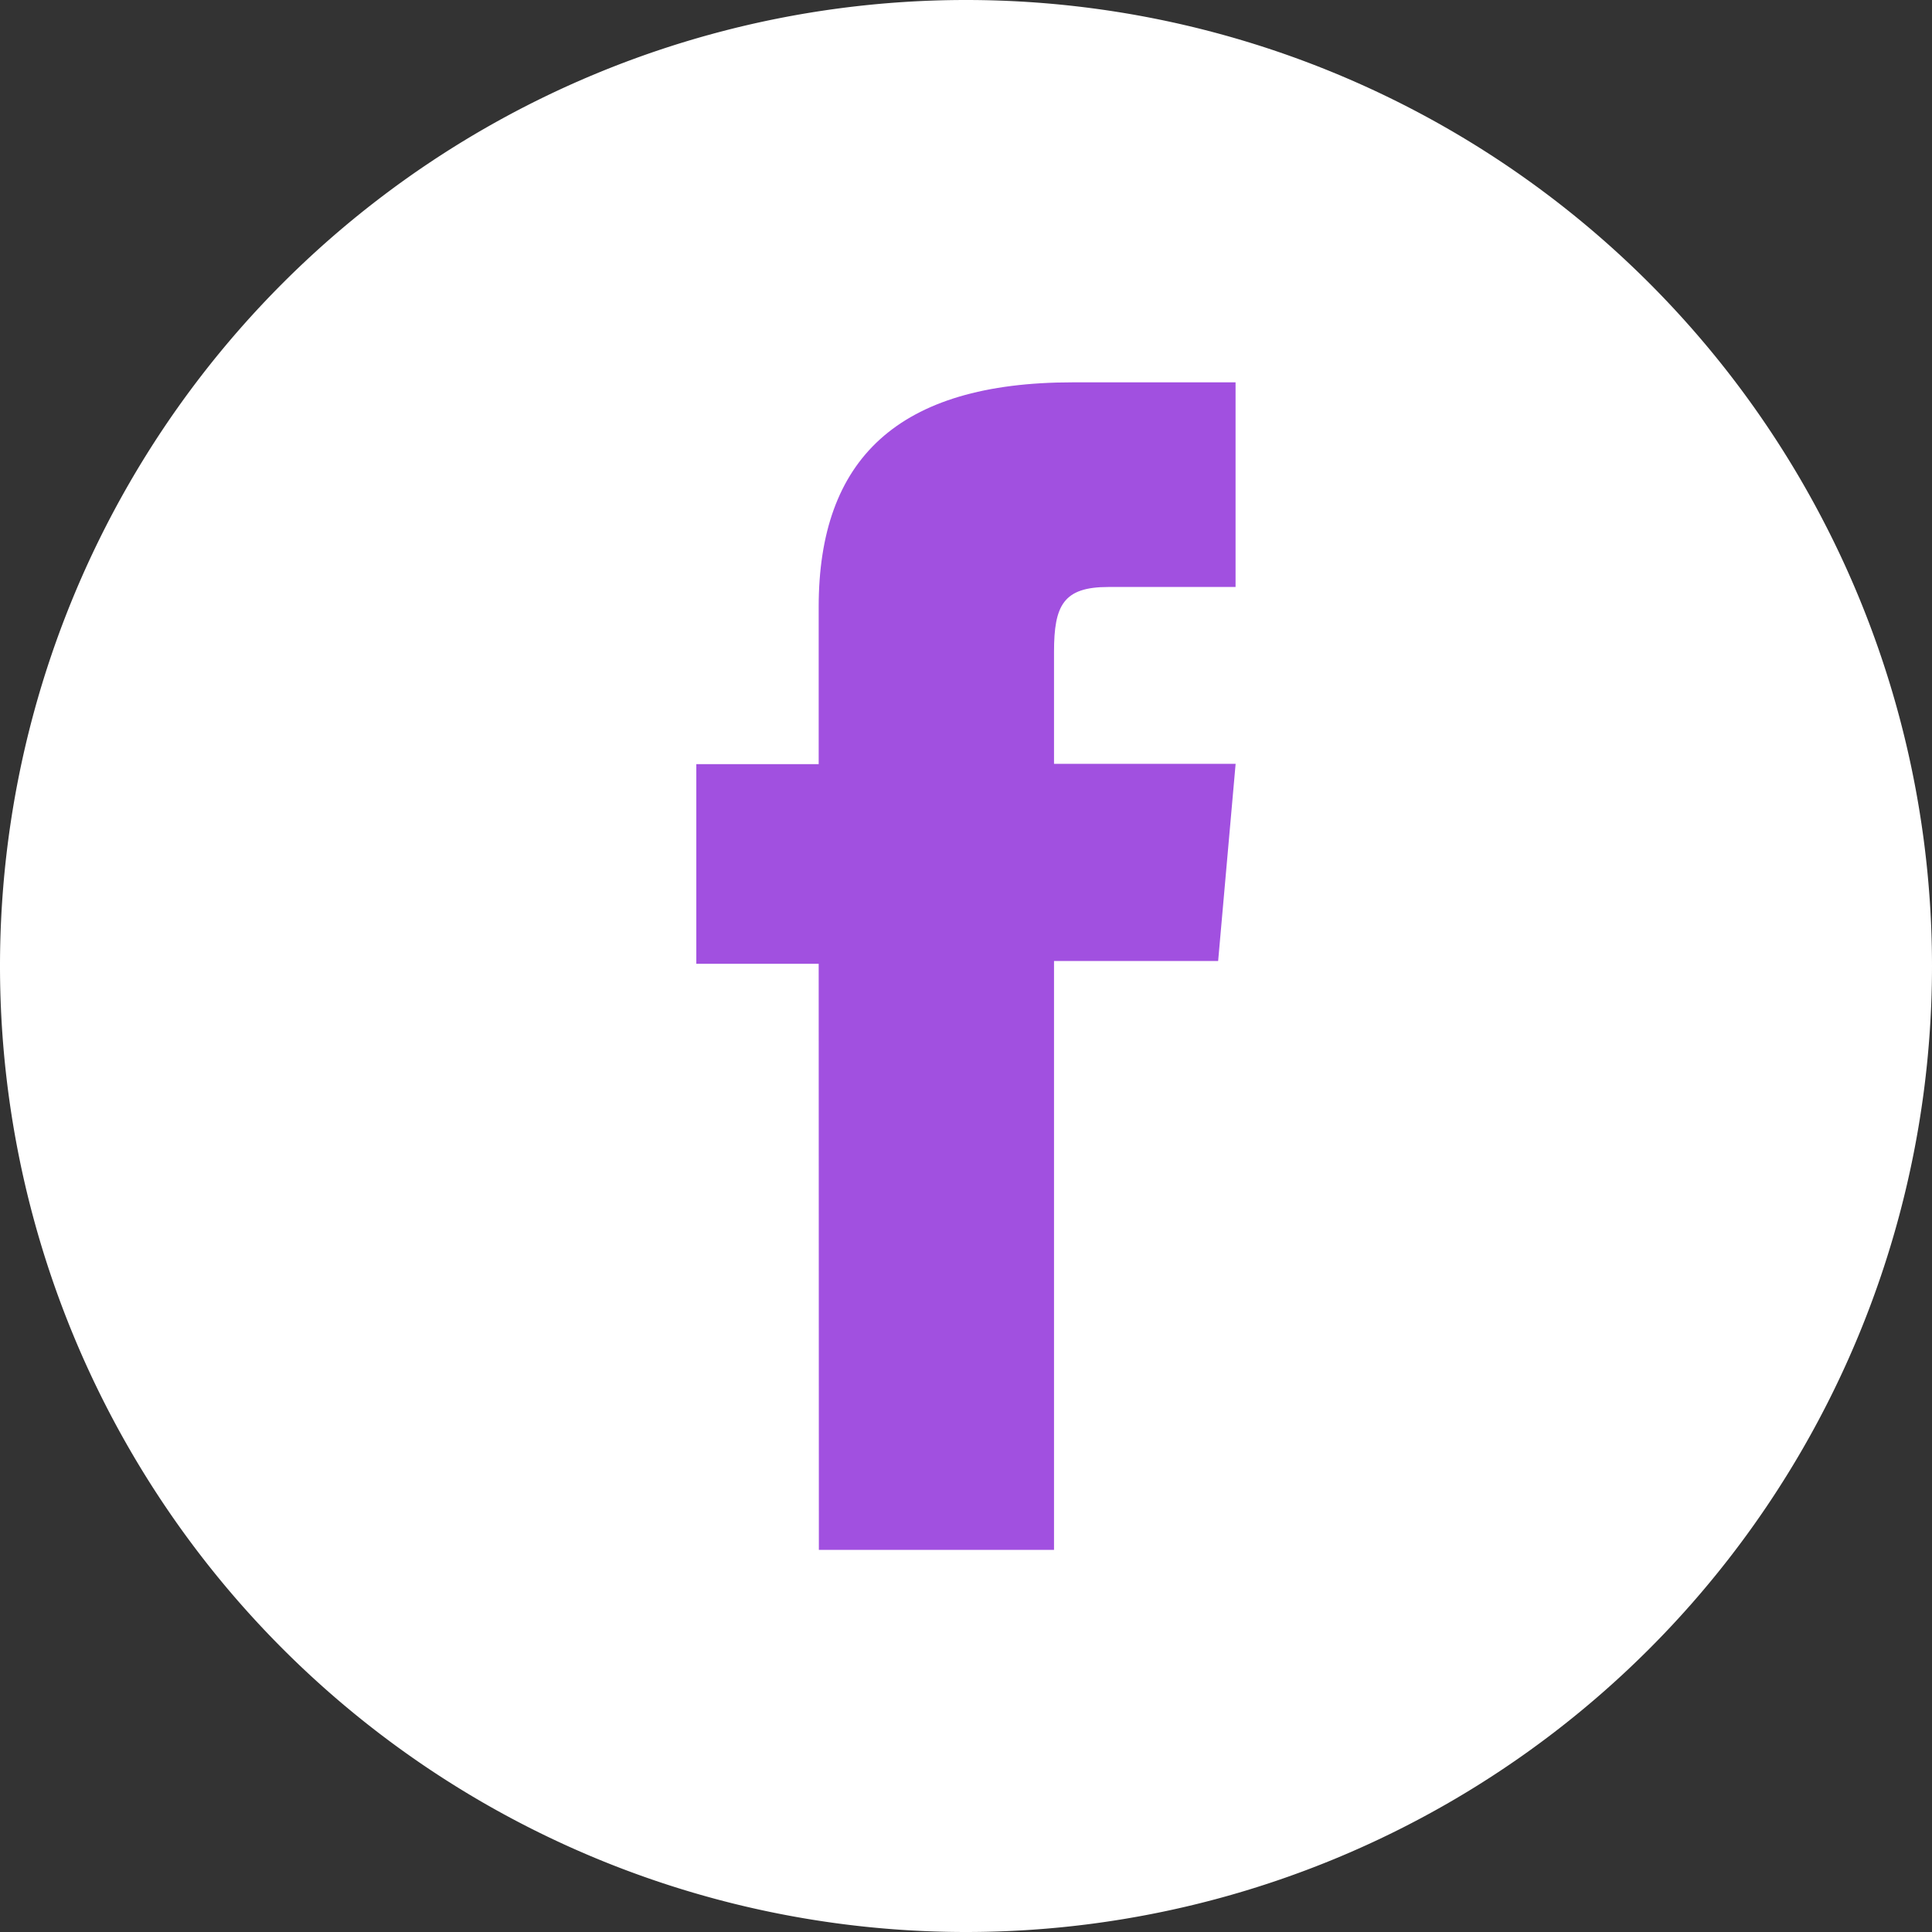 <svg
                    id="Group_141"
                    data-name="Group 141"
                    xmlns="http://www.w3.org/2000/svg"
                    width="31.278"
                    height="31.278"
                    viewBox="0 0 31.278 31.278"
                  >
                    <rect x="0" y="0" width="31.278" height="31.278" fill="#333333" stroke="none"/>
                    <path
                      id="Rectangle_60"
                      data-name="Rectangle 60"
                      d="M15.639,0h0A15.639,15.639,0,0,1,31.278,15.639v0A15.639,15.639,0,0,1,15.64,31.278h0A15.639,15.639,0,0,1,0,15.639v0A15.639,15.639,0,0,1,15.639,0Z"
                      transform="translate(0 0)"
                      fill="#fff"
                    />
                    <path
                      id="Path_62"
                      data-name="Path 62"
                      d="M162.093,154.939H165.9v-9.534h2.657l.283-3.192H165.9V140.4c0-.753.151-1.05.879-1.05h2.06v-3.313H166.2c-2.833,0-4.11,1.247-4.11,3.636v2.545h-1.981v3.232h1.981Z"
                      transform="translate(-148.836 -129.847)"
                      fill="#a150e0"
                    />
                  </svg>